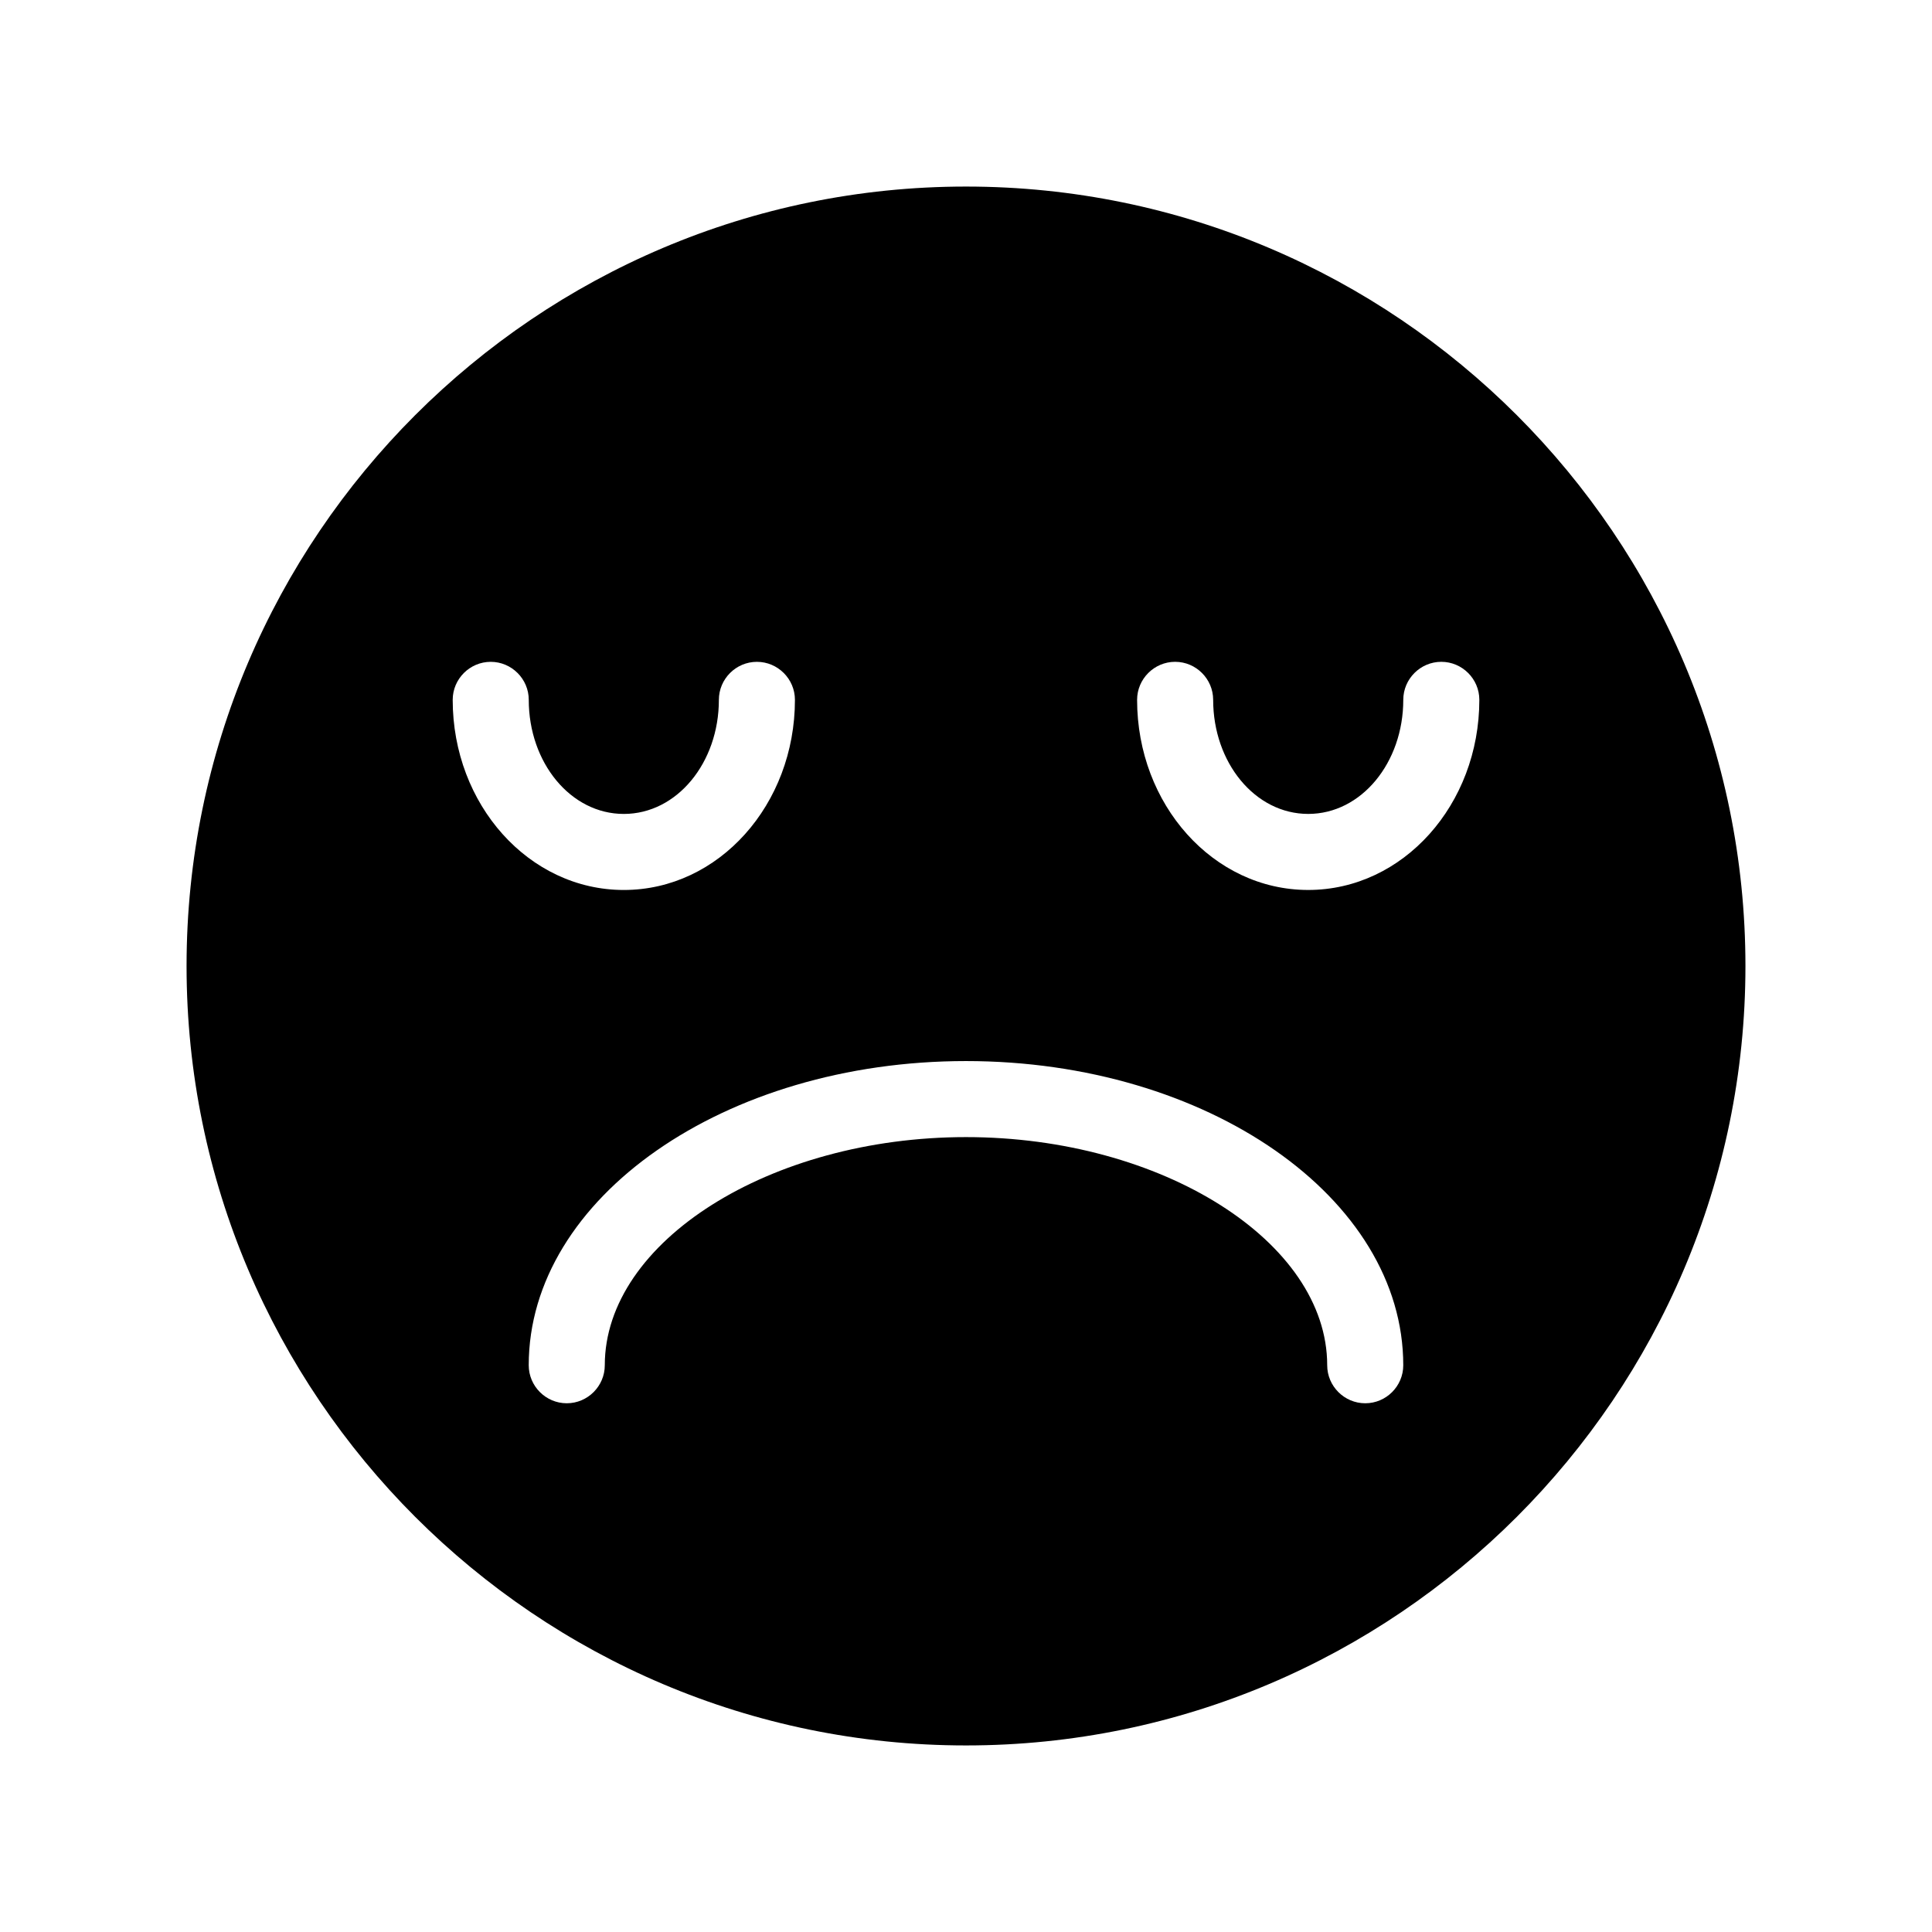 <?xml version="1.0" encoding="UTF-8"?>
<!-- Uploaded to: SVG Repo, www.svgrepo.com, Generator: SVG Repo Mixer Tools -->
<svg fill="#000000" width="800px" height="800px" version="1.1" viewBox="144 144 512 512" xmlns="http://www.w3.org/2000/svg">
 <path d="m400 193.44c-113.86 0-206.56 92.699-206.56 206.56 0 113.86 92.699 206.56 206.56 206.56 113.86 0 206.56-92.699 206.56-206.56-0.004-113.86-92.703-206.56-206.56-206.56zm-136.03 136.03c0-5.543 4.535-10.078 10.078-10.078s10.078 4.535 10.078 10.078c0 16.625 11.082 30.23 25.191 30.23 14.105 0 25.191-13.602 25.191-30.23 0-5.543 4.535-10.078 10.078-10.078 5.543 0 10.078 4.535 10.078 10.078 0 27.711-20.152 50.383-45.344 50.383-25.199 0-45.352-22.672-45.352-50.383zm241.83 186.41c-5.543 0-10.078-4.535-10.078-10.078 0-32.746-43.832-60.457-95.723-60.457s-95.723 27.711-95.723 60.457c0 5.543-4.535 10.078-10.078 10.078-5.543 0-10.078-4.535-10.078-10.078 0-44.336 51.891-80.609 115.88-80.609 63.984 0 115.88 36.273 115.88 80.609 0.008 5.543-4.527 10.078-10.07 10.078zm-15.113-136.03c-25.191 0-45.344-22.672-45.344-50.383 0-5.543 4.535-10.078 10.078-10.078s10.078 4.535 10.078 10.078c0 16.625 11.082 30.23 25.191 30.23 14.105 0 25.191-13.602 25.191-30.23 0-5.543 4.535-10.078 10.078-10.078s10.078 4.535 10.078 10.078c-0.008 27.711-20.16 50.383-45.352 50.383z"/>
</svg>